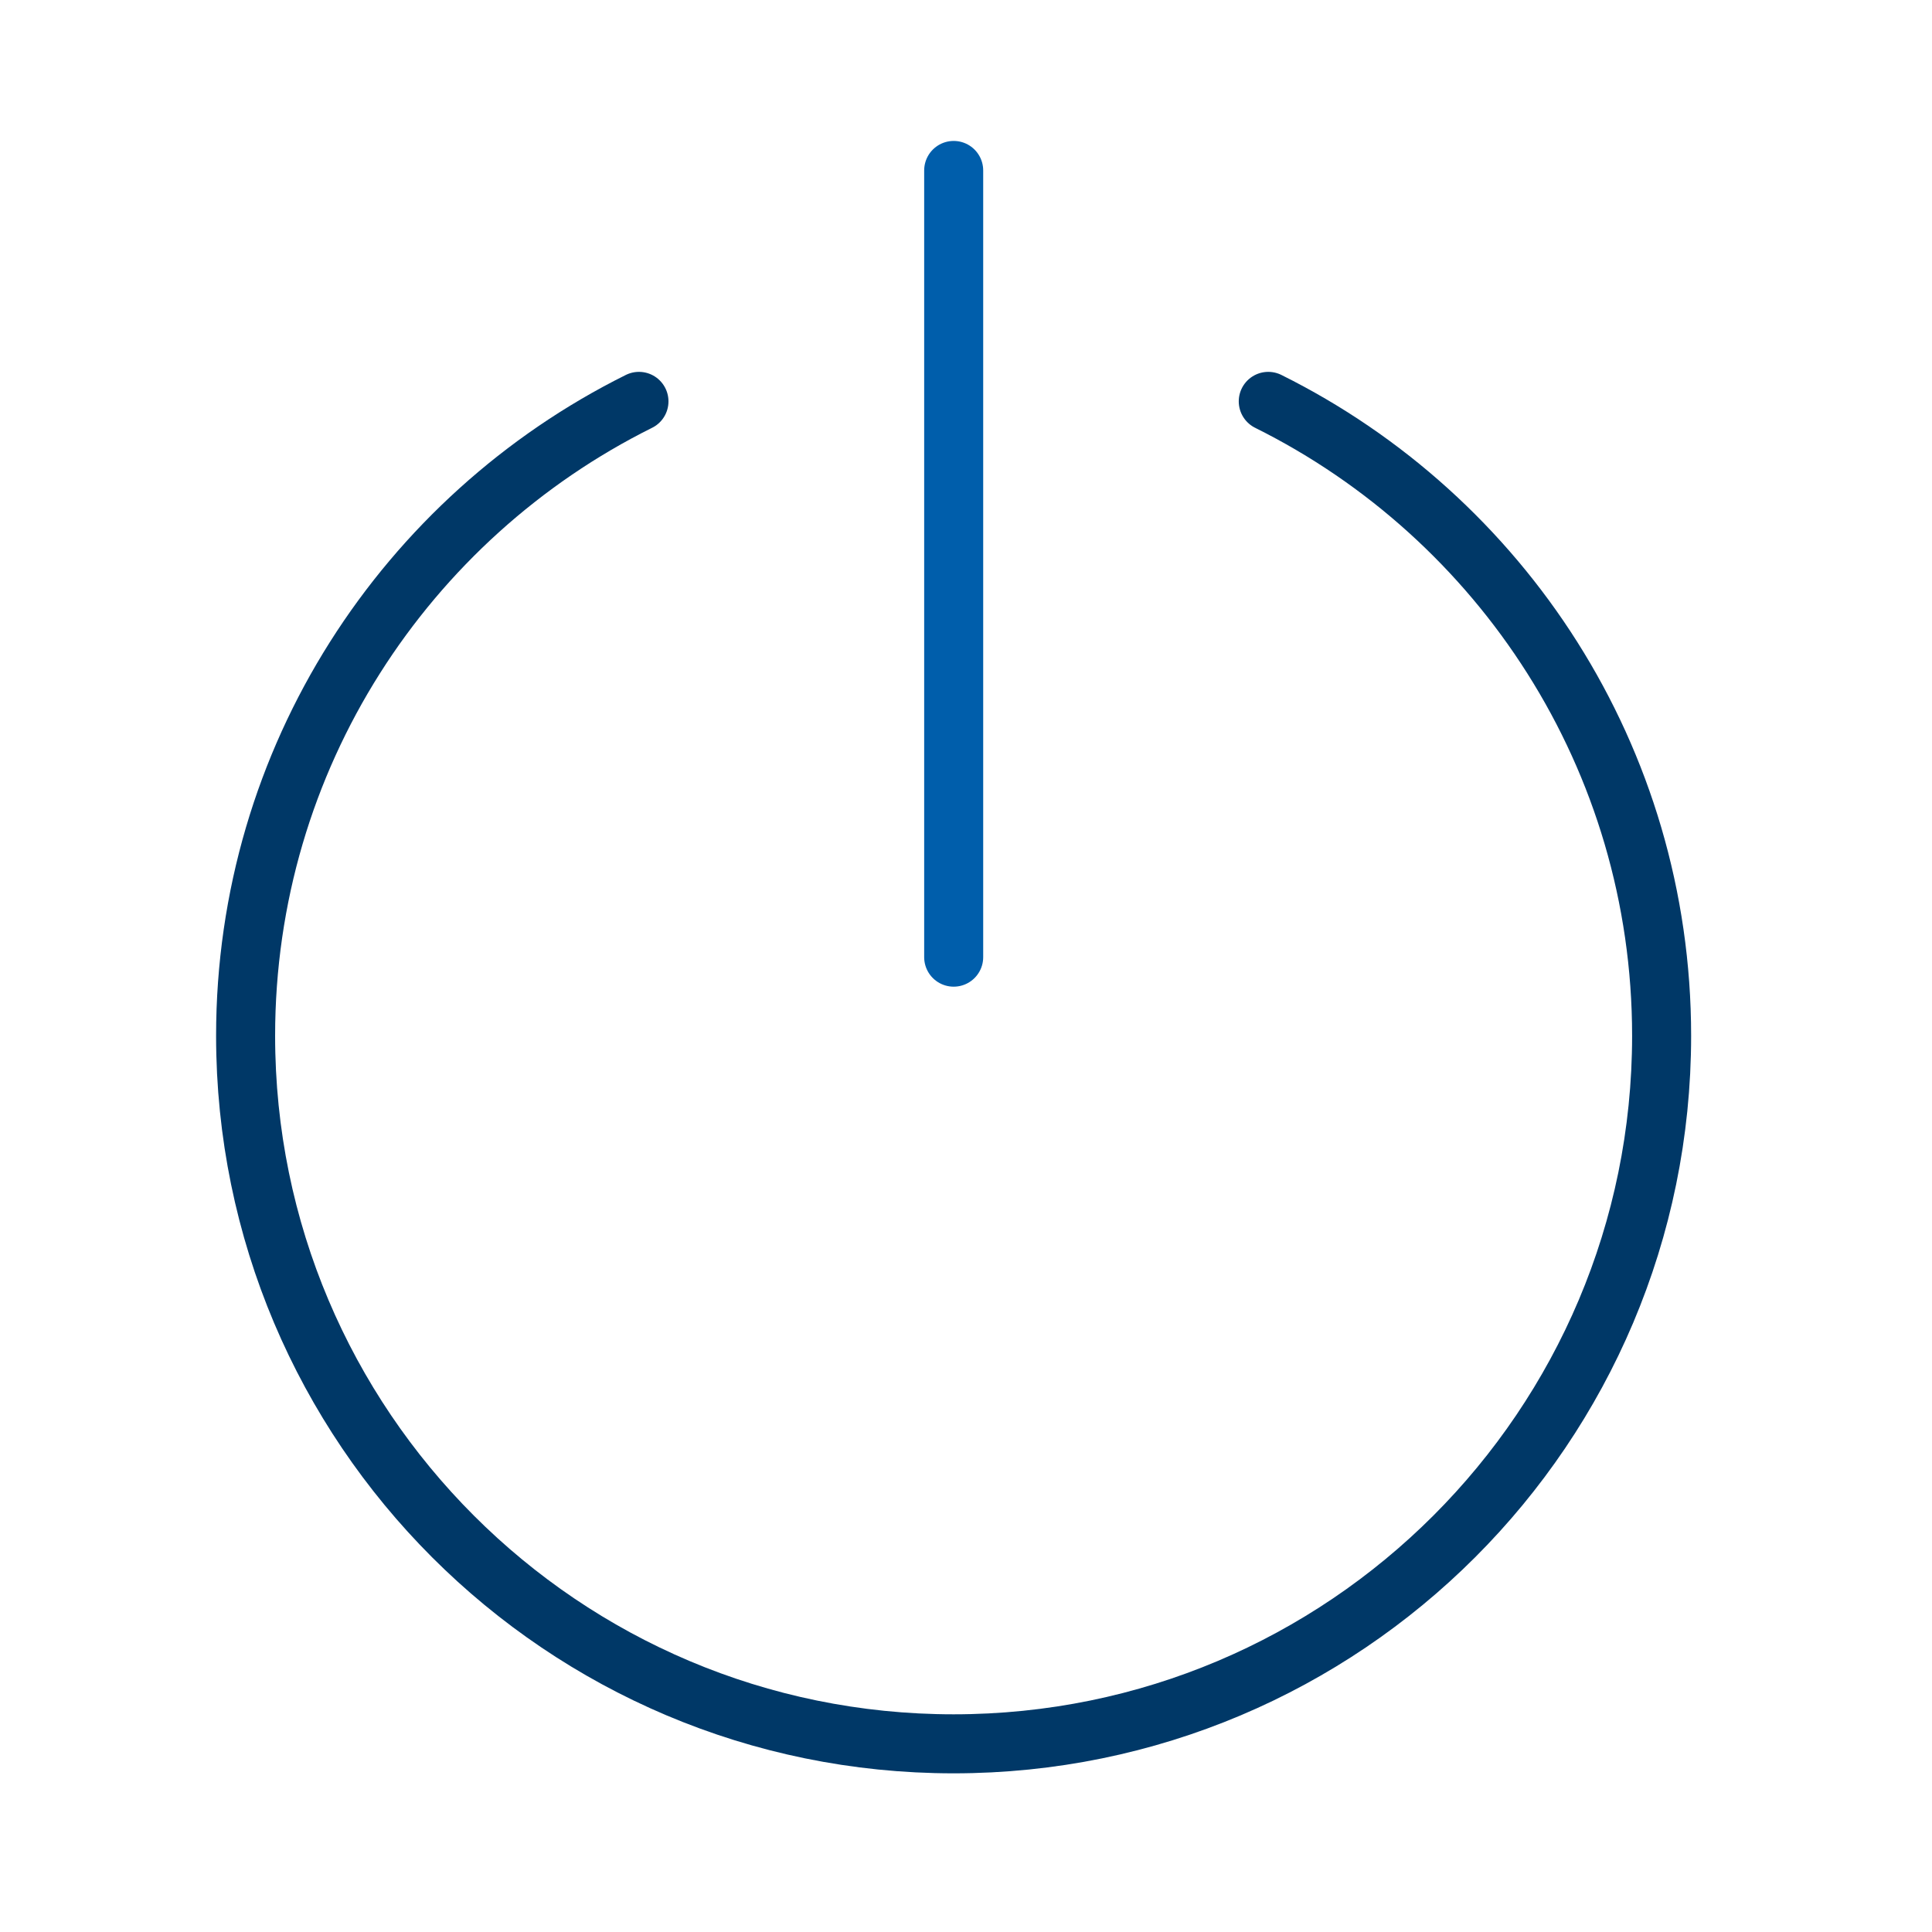 <svg xmlns="http://www.w3.org/2000/svg" width="40" height="40" viewBox="0 0 40 40" fill="none"><path d="M26.258 8.31C31.085 10.709 34.402 15.69 34.402 21.445C34.402 29.541 27.839 36.104 19.743 36.104C11.648 36.104 5.085 29.541 5.085 21.445C5.085 15.69 8.402 10.709 13.229 8.31" stroke="#003867" stroke-width="1.222" stroke-linecap="round"></path><path d="M19.745 3.529V19.817" stroke="#005EAB" stroke-width="1.222" stroke-linecap="round"></path></svg>